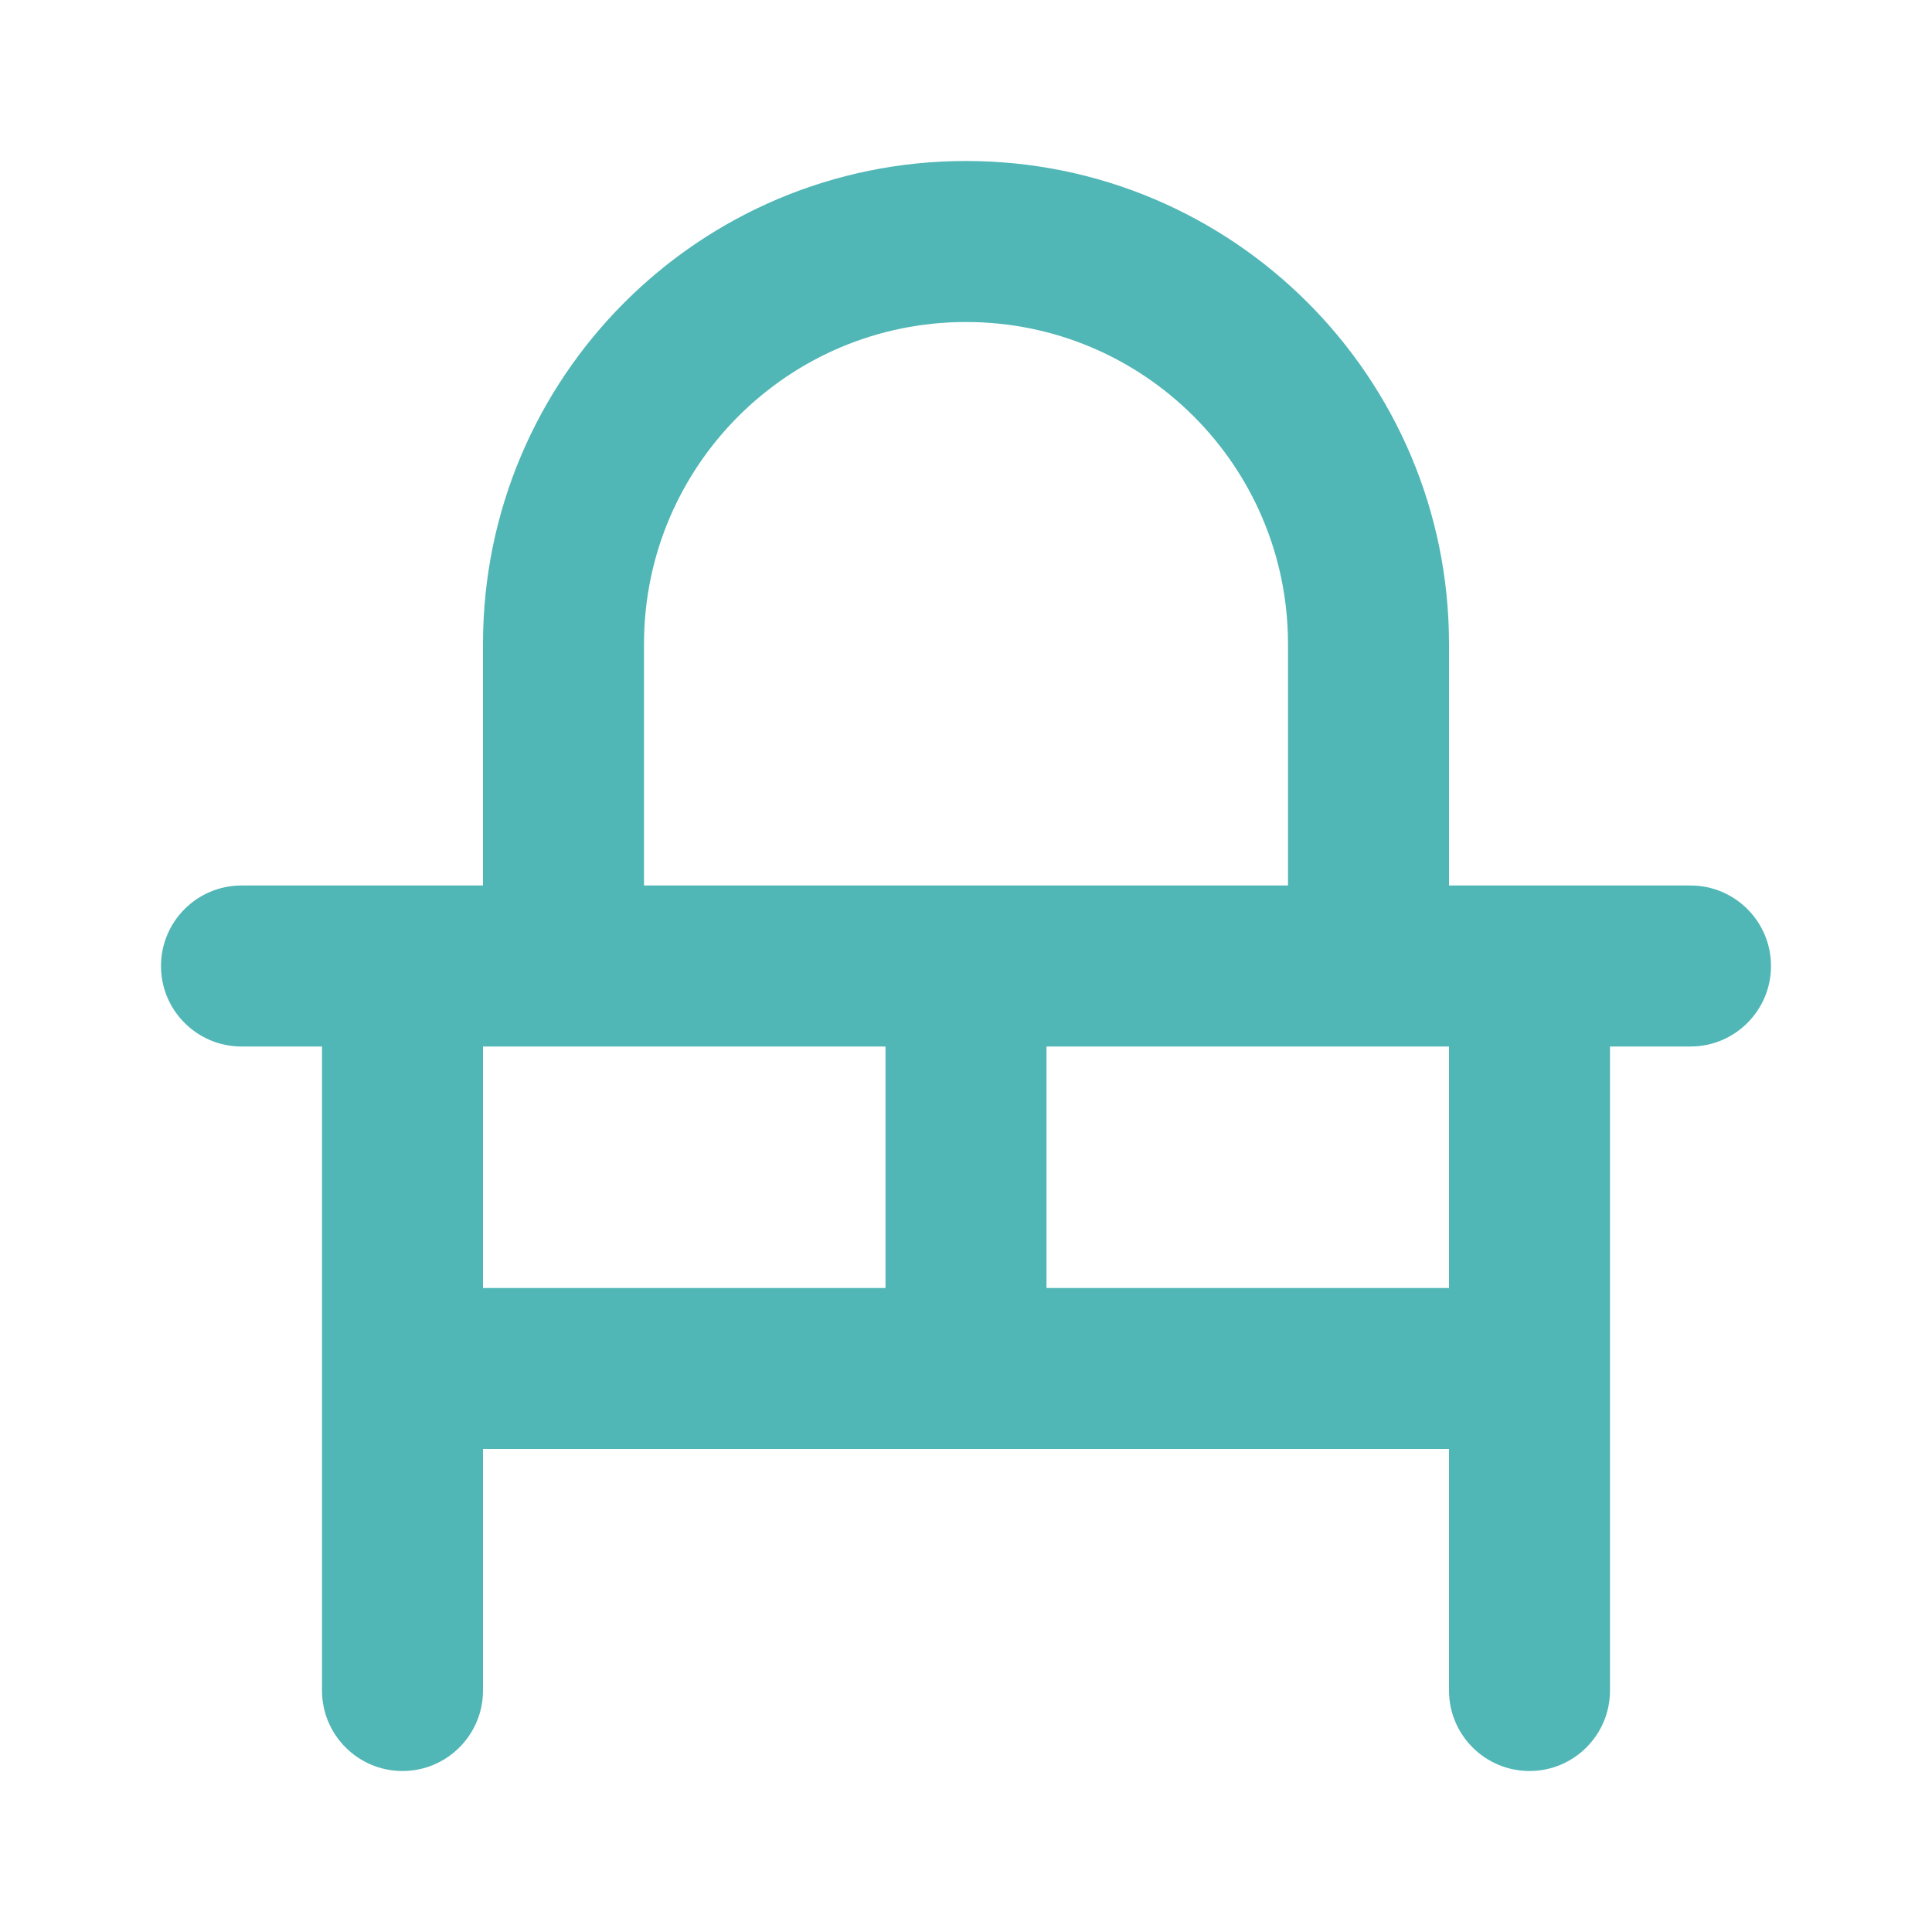 <svg width="24" height="24" viewBox="0 0 24 24" fill="none" xmlns="http://www.w3.org/2000/svg">
<path fill-rule="evenodd" clip-rule="evenodd" d="M12 2C8.686 2 6 4.686 6 8V11H3C2.448 11 2 11.448 2 12C2 12.552 2.448 13 3 13H4V21C4 21.552 4.448 22 5 22C5.552 22 6 21.552 6 21V18H18V21C18 21.552 18.448 22 19 22C19.552 22 20 21.552 20 21V13H21C21.552 13 22 12.552 22 12C22 11.448 21.552 11 21 11H18V8C18 4.686 15.314 2 12 2ZM16 11V8C16 5.791 14.209 4 12 4C9.791 4 8 5.791 8 8V11H16ZM6 13V16H11V13H6ZM13 13V16H18V13H13Z" fill="#50B6B6"/>
</svg>
